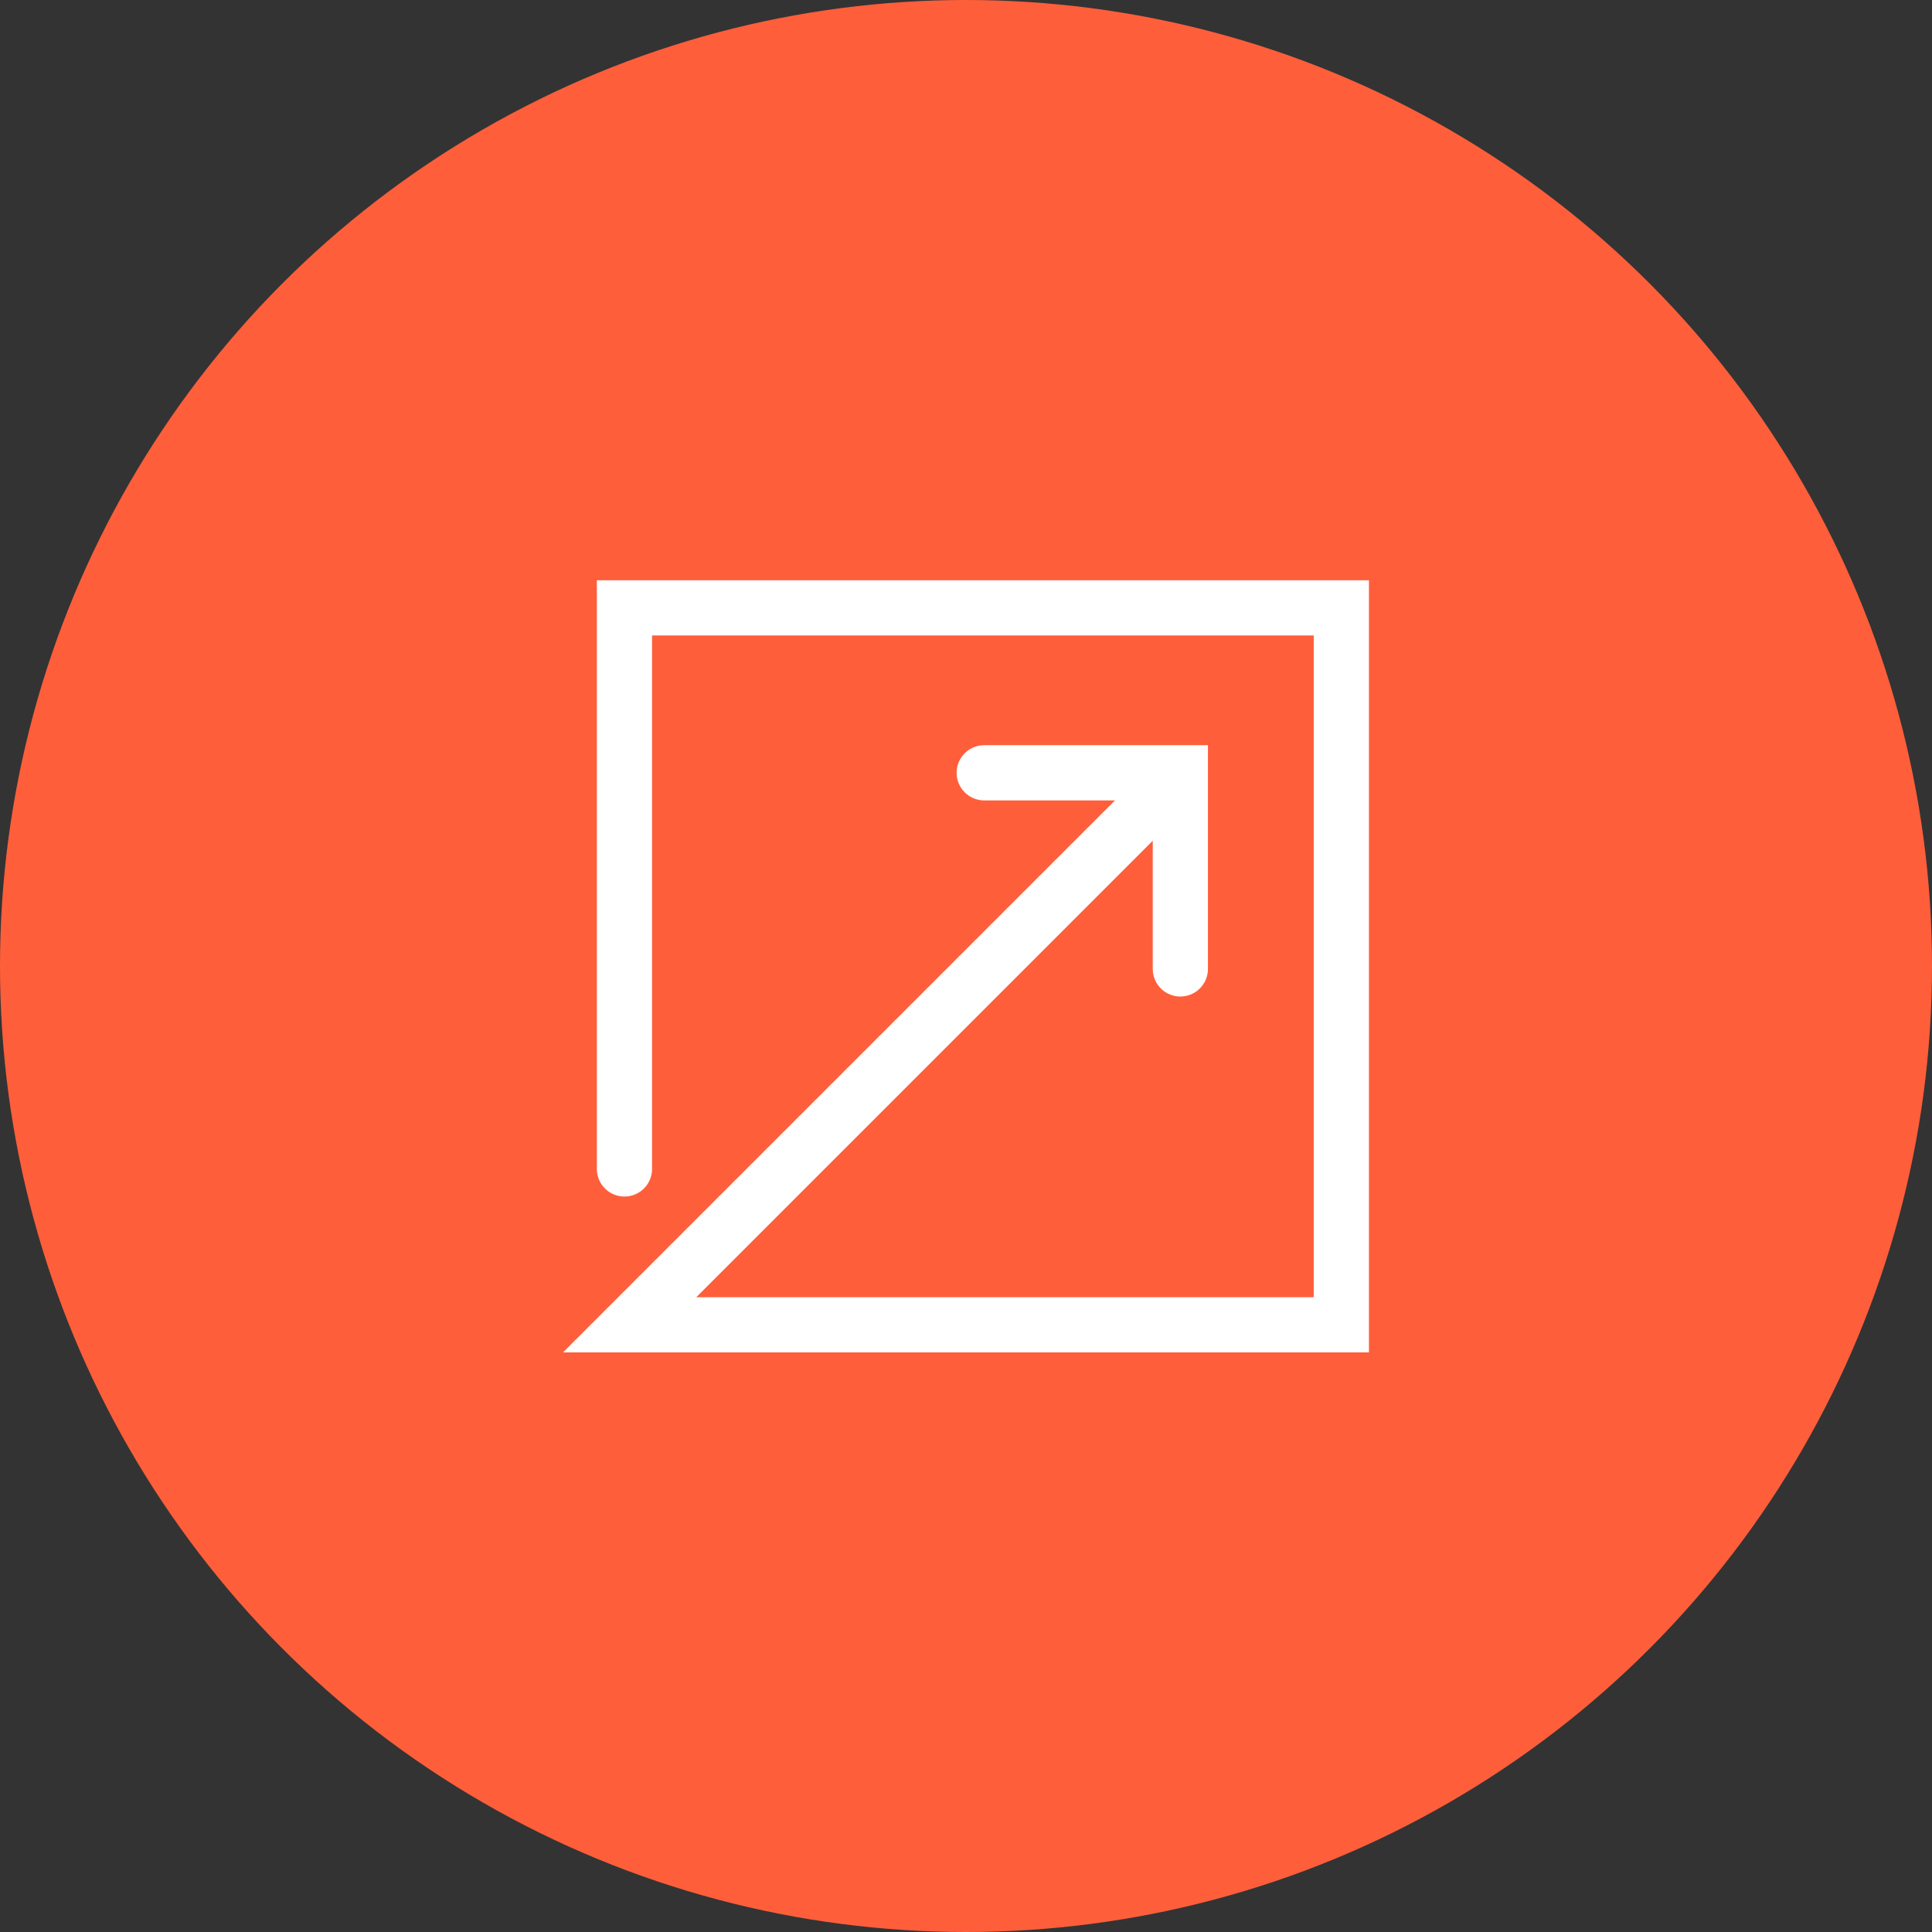 <svg xmlns="http://www.w3.org/2000/svg" xmlns:xlink="http://www.w3.org/1999/xlink" width="70" height="70" viewBox="0 0 70 70">
  <rect x="0" y="0" width="70" height="70" fill="#333333" stroke="none"/>
  <defs>
    <clipPath id="clip-path">
      <rect id="Rectangle_220" data-name="Rectangle 220" width="29.202" height="27.976" transform="translate(0 0)" fill="none"/>
    </clipPath>
  </defs>
  <g id="Group_31345" data-name="Group 31345" transform="translate(-648 -3164)">
    <circle id="Ellipse_43" data-name="Ellipse 43" cx="35" cy="35" r="35" transform="translate(648 3164)" fill="#ff5e3b"/>
    <g id="Group_13" data-name="Group 13" transform="translate(668.399 3185.024)">
      <g id="Group_12" data-name="Group 12">
        <g id="Group_11" data-name="Group 11" clip-path="url(#clip-path)">
          <path id="Path_245" data-name="Path 245" d="M2.226,21.329V1H28.2V26.976H2.414L22.226,7.164" fill="none" stroke="#fff" stroke-linecap="round" stroke-miterlimit="10" stroke-width="2"/>
        </g>
      </g>
      <path id="Path_246" data-name="Path 246" d="M15.261,6.976h7.106v7.106" fill="none" stroke="#fff" stroke-linecap="round" stroke-miterlimit="10" stroke-width="2"/>
    </g>
  </g>
</svg>
